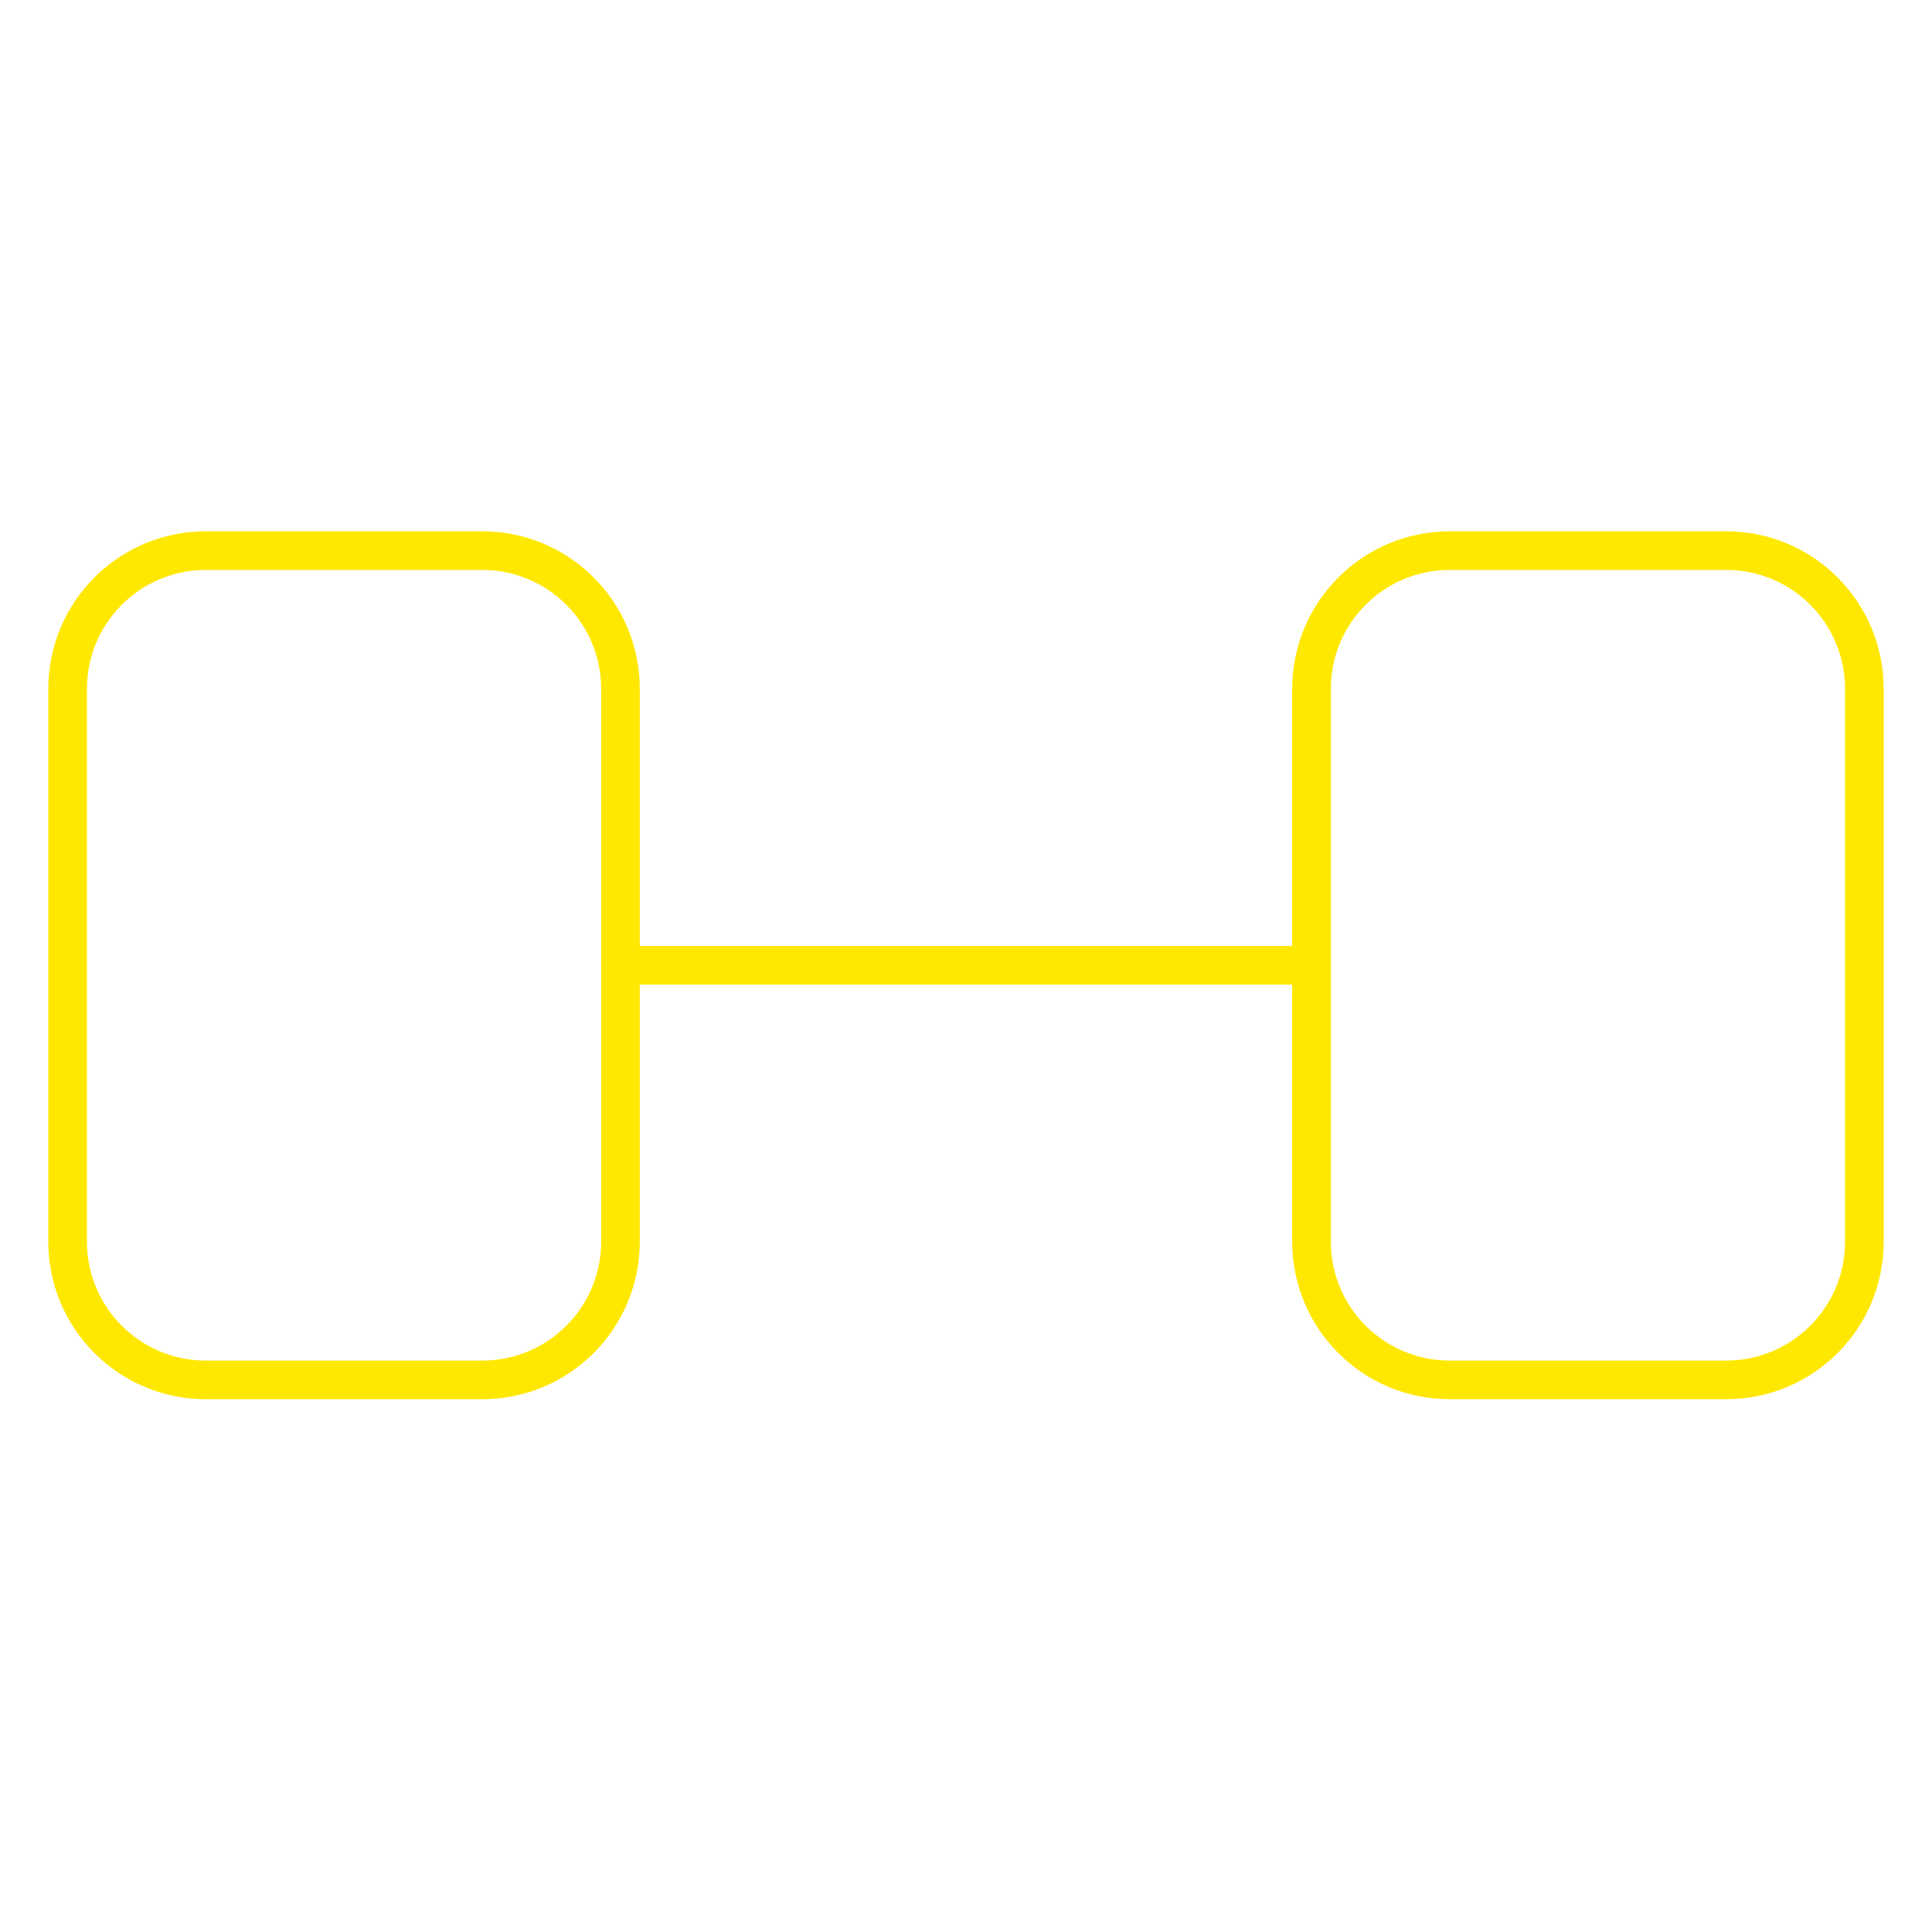 <svg width="200" height="200" viewBox="0 0 200 200" fill="none" xmlns="http://www.w3.org/2000/svg">
<path d="M49.923 57H21.308C13.406 57 7 63.406 7 71.308V128.538C7 136.44 13.406 142.846 21.308 142.846H49.923C57.825 142.846 64.231 136.44 64.231 128.538V71.308C64.231 63.406 57.825 57 49.923 57Z" stroke="#FFE800" stroke-width="4" stroke-linecap="round" stroke-linejoin="round"/>
<path d="M178.692 57H150.077C142.175 57 135.769 63.406 135.769 71.308V128.538C135.769 136.44 142.175 142.846 150.077 142.846H178.692C186.594 142.846 193 136.44 193 128.538V71.308C193 63.406 186.594 57 178.692 57Z" stroke="#FFE800" stroke-width="4" stroke-linecap="round" stroke-linejoin="round"/>
<path d="M64.231 99.923H135.769" stroke="#FFE800" stroke-width="4" stroke-linecap="round" stroke-linejoin="round"/>
</svg>
